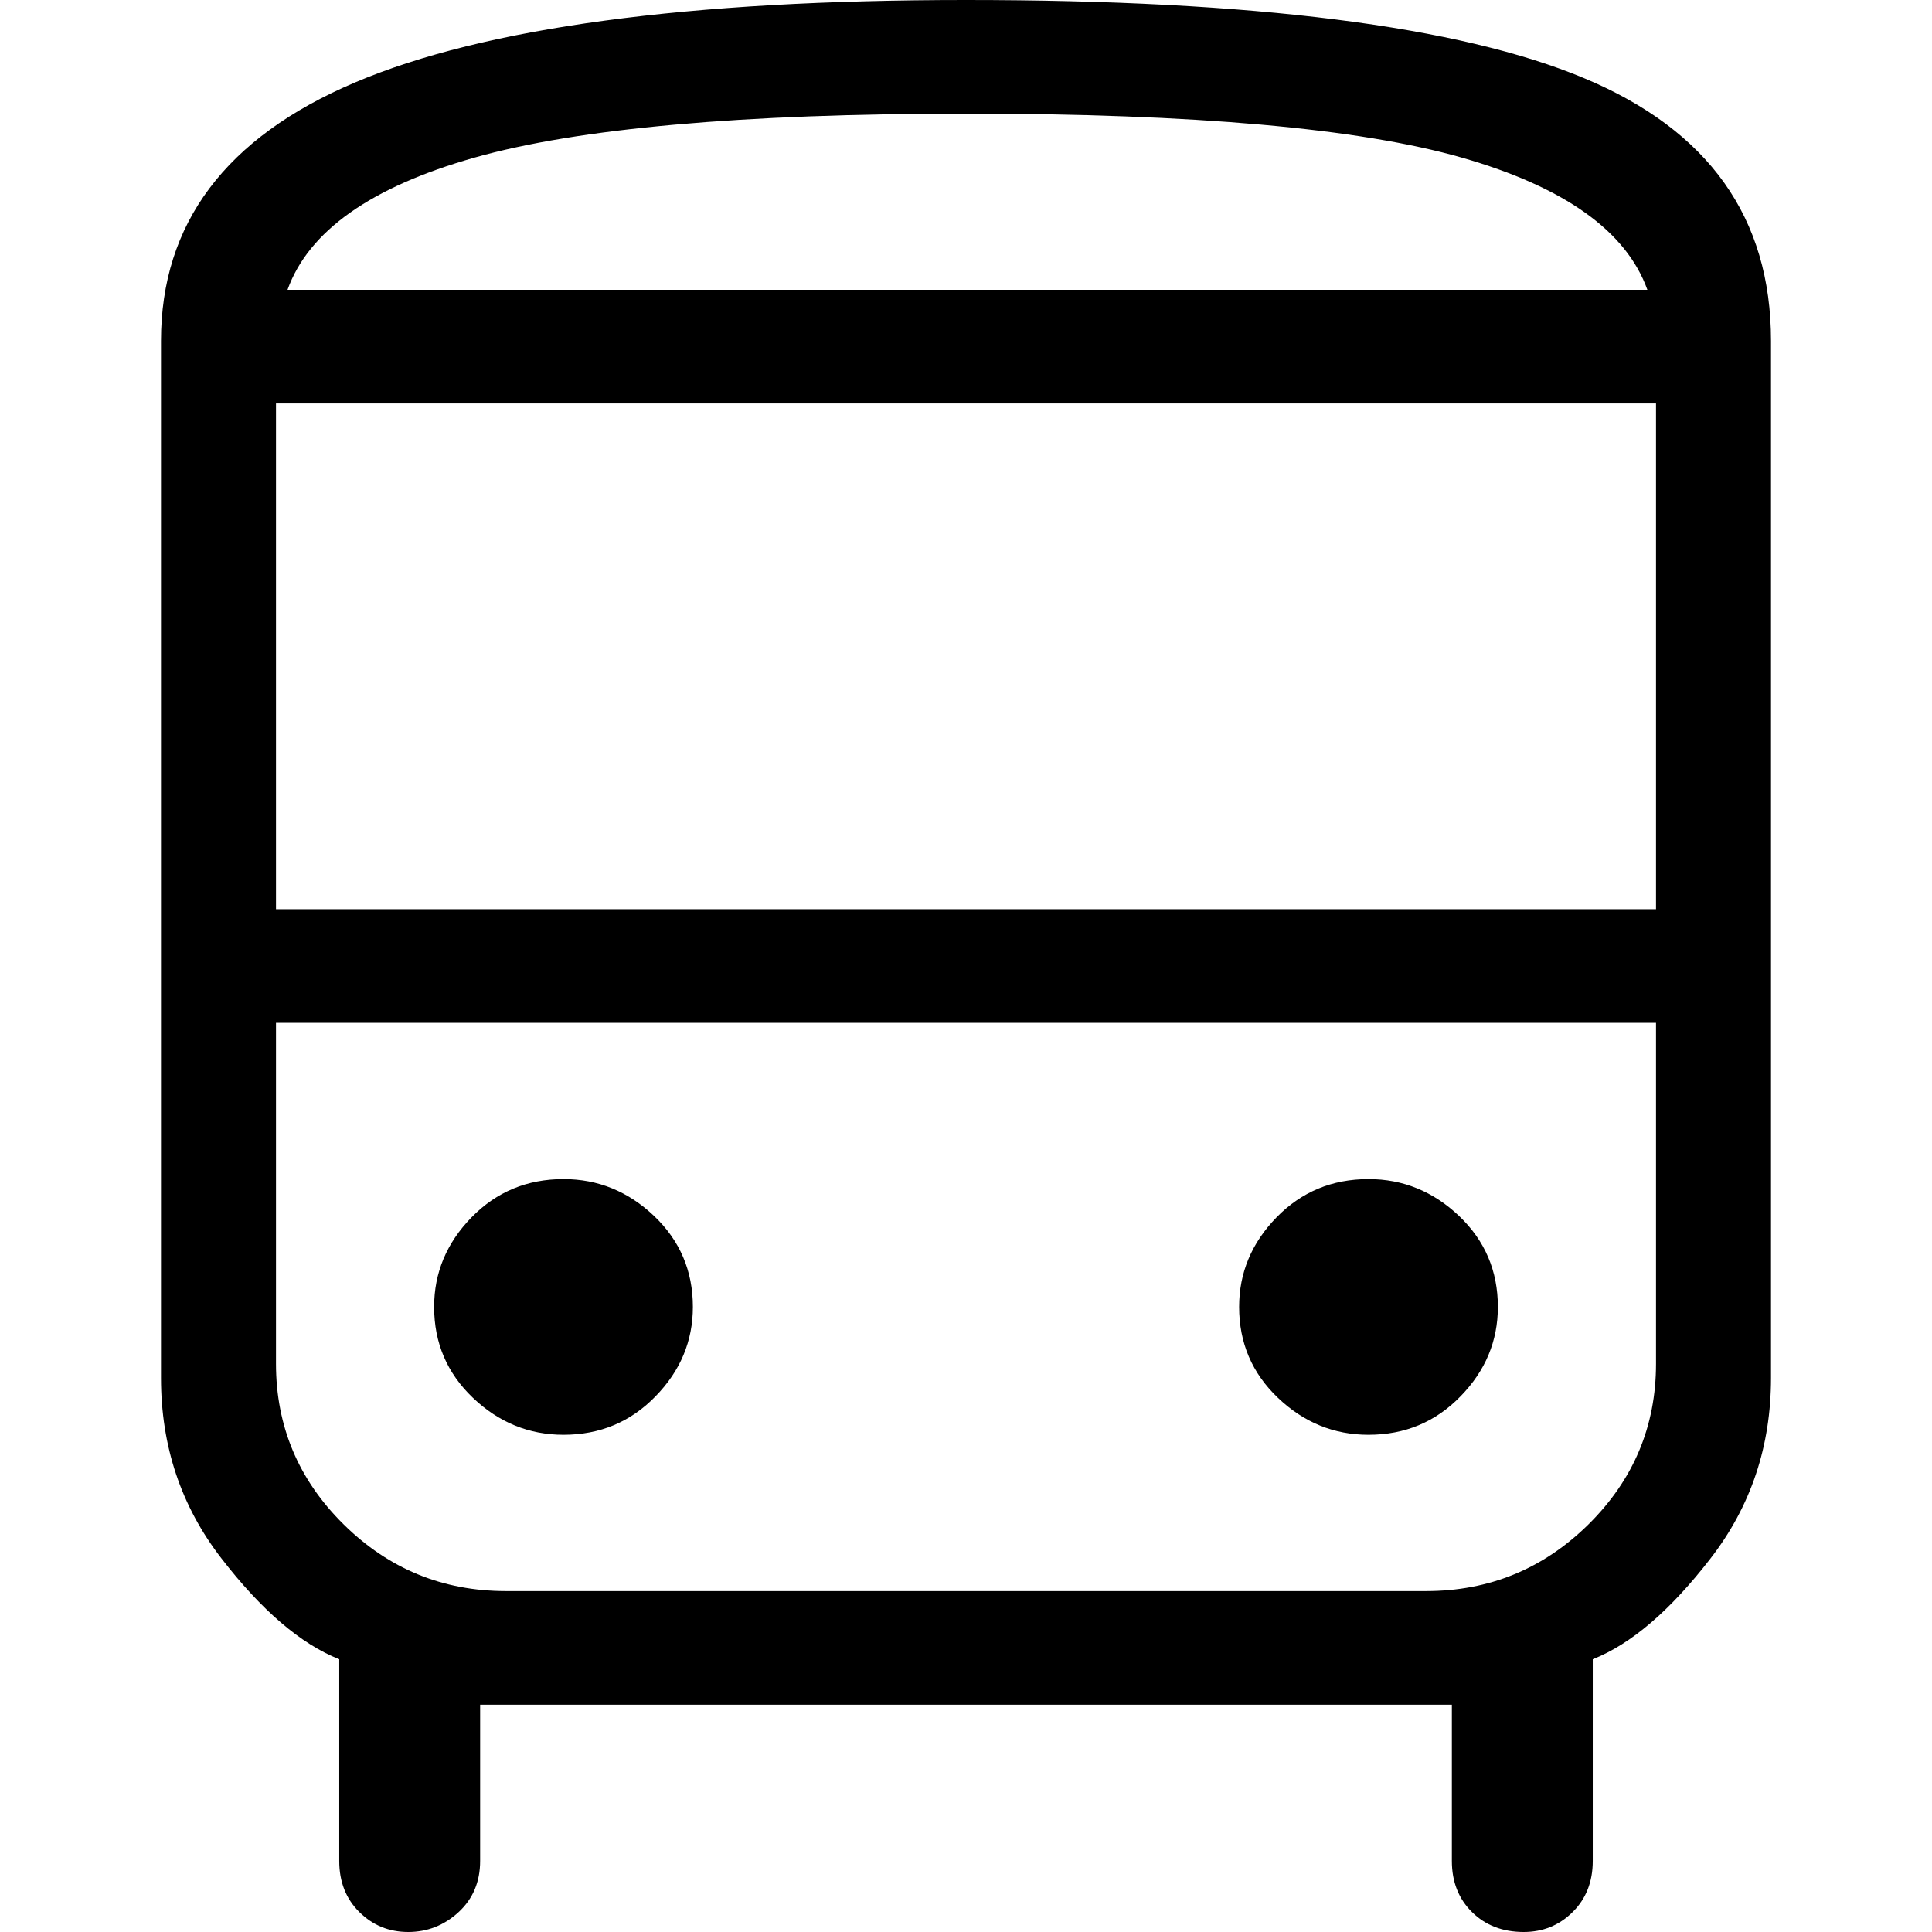 <?xml version="1.0" encoding="UTF-8"?>
<svg xmlns="http://www.w3.org/2000/svg" xmlns:xlink="http://www.w3.org/1999/xlink" width="54px" height="54px" viewBox="0 0 54 54" version="1.1">
  <title>CE68A22E-52FD-4181-A373-ABD723CC74E5</title>
  <g id="Design-Pages" stroke="none" stroke-width="1" fill="none" fill-rule="evenodd">
    <g id="Our-Experiences_PDP-|-Ferrari-Trento" transform="translate(-1612, -3729)">
      <rect fill="#FFFFFF" x="0" y="0" width="1920" height="6010"></rect>
      <g id="grid-info-icons" transform="translate(179, 3591)" fill="#000000" fill-rule="nonzero">
        <g id="1" transform="translate(1354, 138)">
          <g id="Group-6" transform="translate(0, 0)">
            <g id="atoms/icons/pin-copy-2" transform="translate(79, 0)">
              <g id="directions_bus_FILL0_wght200_GRAD0_opsz24" transform="translate(4.5, 0)">
                <path d="M6.911,54 C6.375,54 5.92,53.815 5.545,53.444 C5.17,53.074 4.982,52.597 4.982,52.015 L4.982,46.376 C3.911,45.953 2.812,45.013 1.688,43.556 C0.562,42.101 0,40.421 0,38.515 L0,9.529 C0,6.247 1.809,3.838 5.426,2.303 C9.041,0.768 14.732,0 22.5,0 C30.536,0 36.295,0.728 39.777,2.185 C43.259,3.64 45,6.088 45,9.529 L45,38.515 C45,40.421 44.438,42.101 43.312,43.556 C42.188,45.013 41.089,45.953 40.018,46.376 L40.018,52.015 C40.018,52.597 39.83,53.074 39.455,53.444 C39.08,53.815 38.625,54 38.089,54 C37.5,54 37.018,53.815 36.643,53.444 C36.268,53.074 36.08,52.597 36.08,52.015 L36.08,47.647 L8.92,47.647 L8.92,52.015 C8.92,52.597 8.719,53.074 8.319,53.444 C7.916,53.815 7.446,54 6.911,54 Z M22.5,8.1 L41.545,8.1 L3.536,8.1 L22.5,8.1 Z M35.357,28.588 L3.214,28.588 L41.786,28.588 L35.357,28.588 Z M3.214,25.412 L41.786,25.412 L41.786,11.276 L3.214,11.276 L3.214,25.412 Z M11.25,40.103 C12.268,40.103 13.125,39.745 13.821,39.029 C14.518,38.316 14.866,37.482 14.866,36.529 C14.866,35.524 14.505,34.676 13.783,33.988 C13.059,33.3 12.214,32.956 11.25,32.956 C10.232,32.956 9.375,33.313 8.679,34.026 C7.982,34.742 7.634,35.576 7.634,36.529 C7.634,37.535 7.996,38.382 8.72,39.071 C9.443,39.759 10.286,40.103 11.25,40.103 Z M33.75,40.103 C34.768,40.103 35.625,39.745 36.321,39.029 C37.018,38.316 37.366,37.482 37.366,36.529 C37.366,35.524 37.005,34.676 36.283,33.988 C35.559,33.3 34.714,32.956 33.75,32.956 C32.732,32.956 31.875,33.313 31.179,34.026 C30.482,34.742 30.134,35.576 30.134,36.529 C30.134,37.535 30.496,38.382 31.22,39.071 C31.942,39.759 32.786,40.103 33.75,40.103 Z M3.536,8.1 L41.545,8.1 C40.955,6.459 39.227,5.227 36.36,4.406 C33.495,3.586 28.875,3.176 22.5,3.176 C16.232,3.176 11.652,3.586 8.759,4.406 C5.866,5.227 4.125,6.459 3.536,8.1 L3.536,8.1 Z M9.643,44.471 L35.357,44.471 C37.125,44.471 38.639,43.849 39.899,42.606 C41.157,41.361 41.786,39.865 41.786,38.118 L41.786,28.588 L3.214,28.588 L3.214,38.118 C3.214,39.865 3.844,41.361 5.104,42.606 C6.362,43.849 7.875,44.471 9.643,44.471 Z" id="Shape"></path>
              </g>
            </g>
          </g>
        </g>
      </g>
    </g>
  </g>
</svg>

